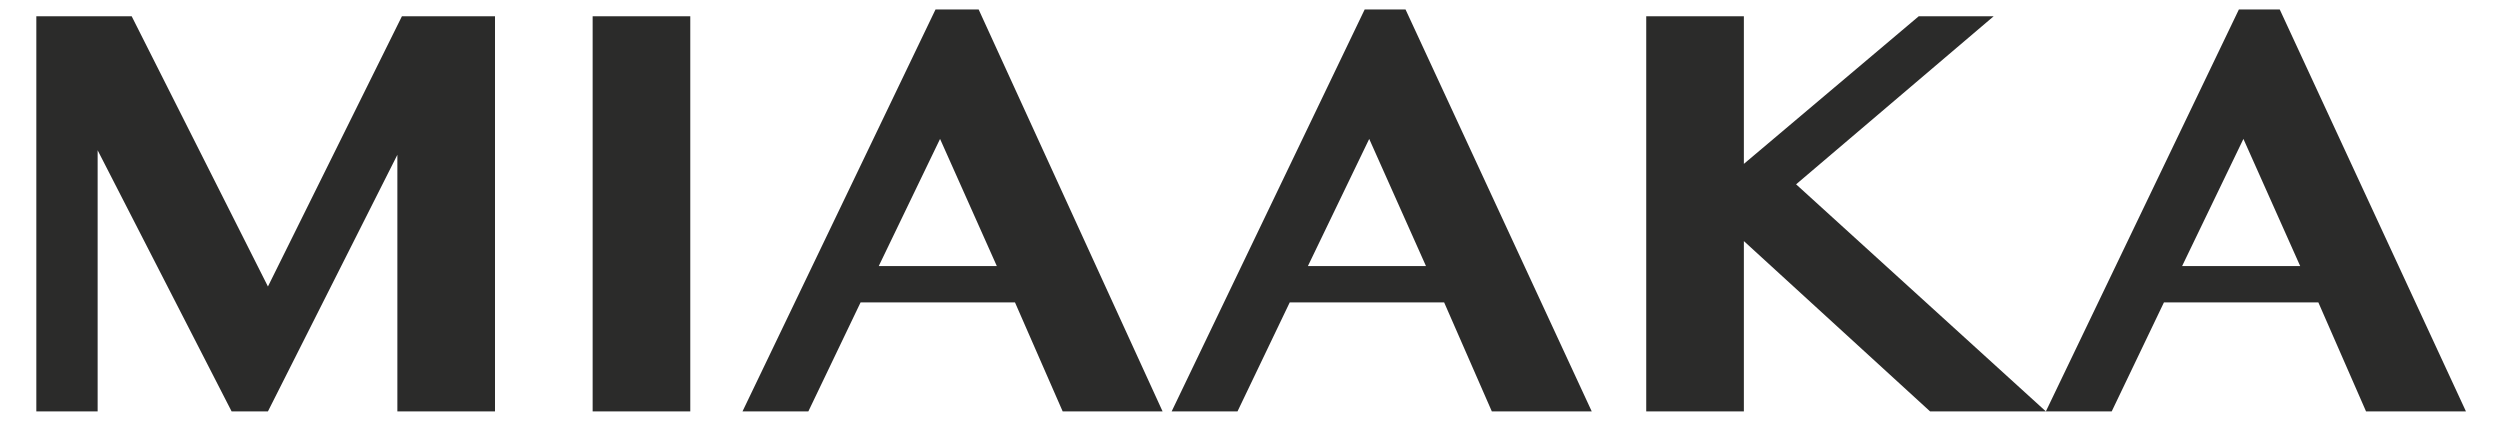 <svg xmlns="http://www.w3.org/2000/svg" xml:space="preserve" width="11.007mm" height="1.863mm" version="1.1" style="shape-rendering:geometricPrecision; text-rendering:geometricPrecision; image-rendering:optimizeQuality; fill-rule:evenodd; clip-rule:evenodd" viewBox="0 0 1101 186" xmlns:xlink="http://www.w3.org/1999/xlink">
 <defs>
  <style type="text/css">
   
    .fil0 {fill:#2B2B2A;fill-rule:nonzero}
   
  </style>
 </defs>
 <g id="Layer_x0020_1">
  <path class="fil0" d="M16 7l42 0 60 119 59 -119 41 0 0 174 -43 0 0 -113 -57 113 -16 0 -59 -115 0 115 -27 0 0 -174zm245 0l43 0 0 174 -43 0 0 -174zm170 -3l81 177 -44 0 -21 -48 -68 0 -23 48 -29 0 85 -177 19 0 0 0zm-44 113l52 0 -25 -56 -27 56zm232 -113l82 177 -44 0 -21 -48 -68 0 -23 48 -29 0 85 -177 18 0zm-43 113l52 0 -25 -56 -27 56zm149 -110l43 0 0 65 77 -65 33 0 -87 74 110 100 -51 0 -82 -75 0 75 -43 0 0 -174zm279 -3l82 177 -44 0 -21 -48 -68 0 -23 48 -29 0 85 -177 18 0zm-43 113l52 0 -25 -56 -27 56z"></path>
 </g>
</svg>
